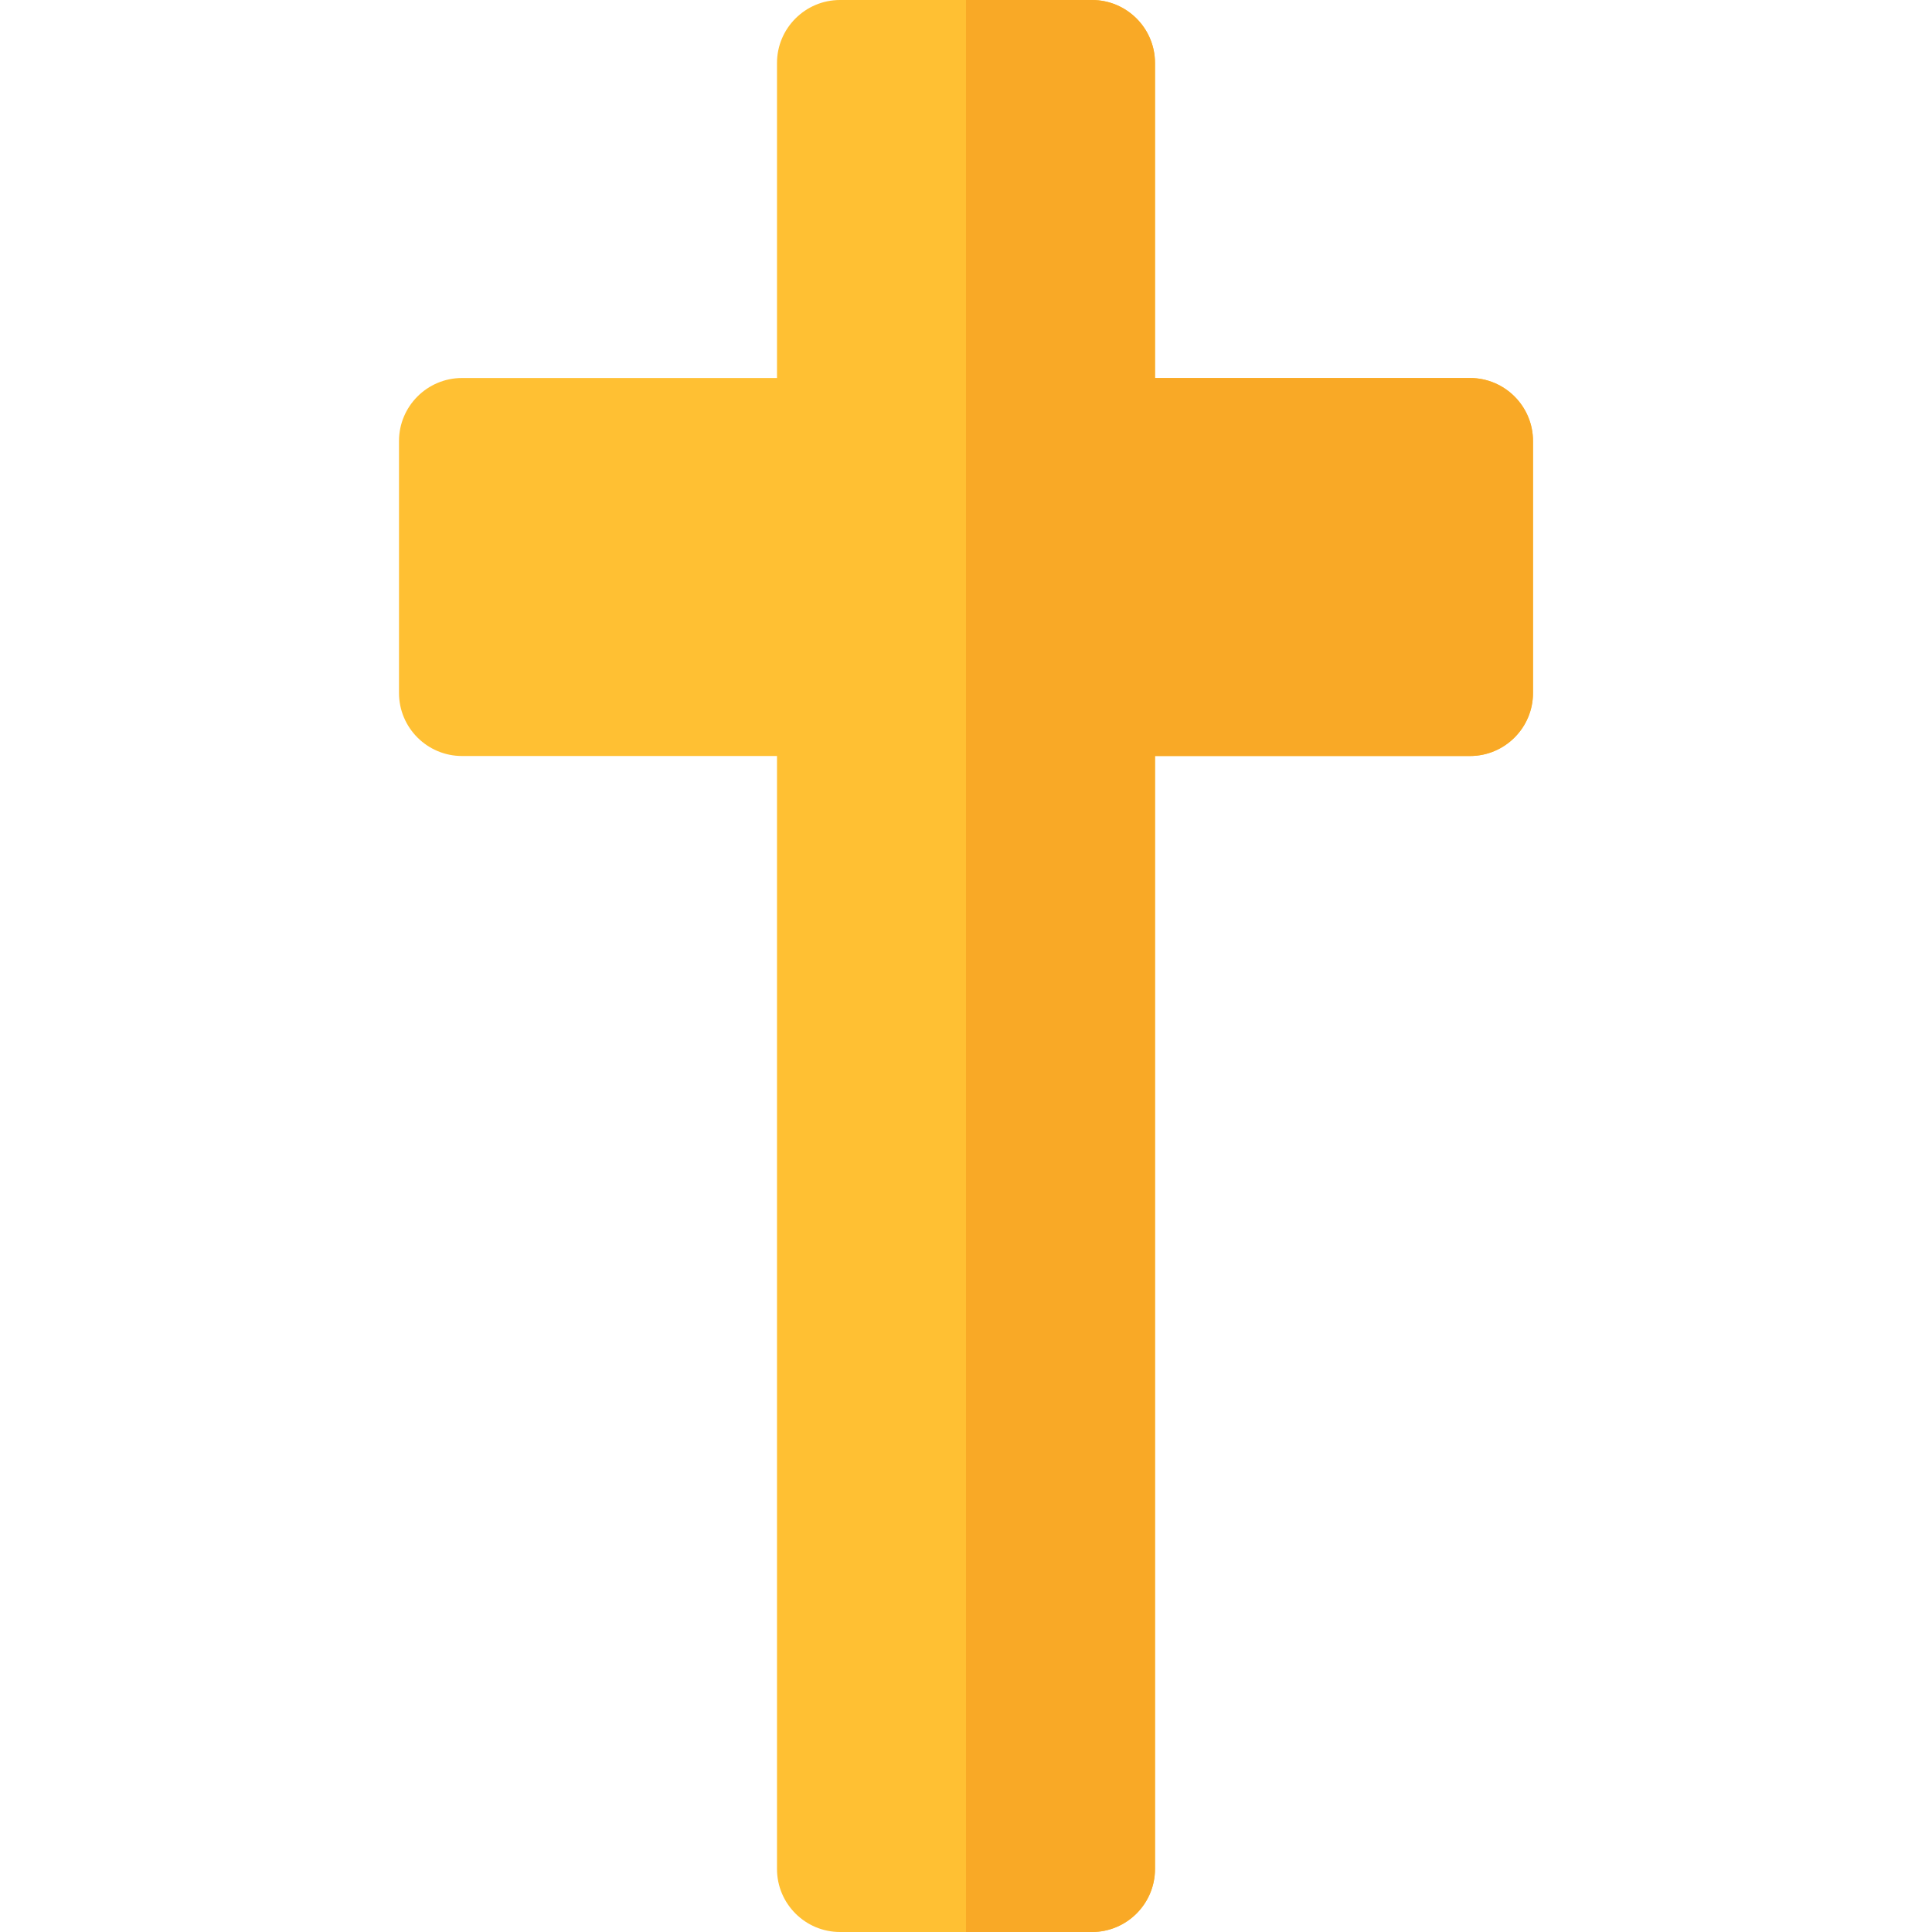 <?xml version="1.0" encoding="iso-8859-1"?>
<!-- Uploaded to: SVG Repo, www.svgrepo.com, Generator: SVG Repo Mixer Tools -->
<svg height="800px" width="800px" version="1.1" id="Layer_1" xmlns="http://www.w3.org/2000/svg" xmlns:xlink="http://www.w3.org/1999/xlink" 
	 viewBox="0 0 512 512" xml:space="preserve">
<path style="fill:#FFC033;" d="M222.609,512c-9.206,0-16.696-7.49-16.696-16.696V200.348h-83.478
	c-9.206,0-16.696-7.49-16.696-16.696V116.87c0-9.206,7.49-16.696,16.696-16.696h83.478V16.696C205.913,7.49,213.403,0,222.609,0
	h66.783c9.206,0,16.696,7.49,16.696,16.696v83.478h83.478c9.206,0,16.696,7.49,16.696,16.696v66.783
	c0,9.206-7.49,16.696-16.696,16.696h-83.478v294.956c0,9.206-7.49,16.696-16.696,16.696H222.609z"/>
<path style="fill:#F9A926;" d="M389.565,100.174h-83.478V16.696C306.087,7.49,298.597,0,289.391,0H256v512h33.391
	c9.206,0,16.696-7.49,16.696-16.696V200.348h83.478c9.206,0,16.696-7.49,16.696-16.696V116.87
	C406.261,107.664,398.771,100.174,389.565,100.174z"/>
</svg>